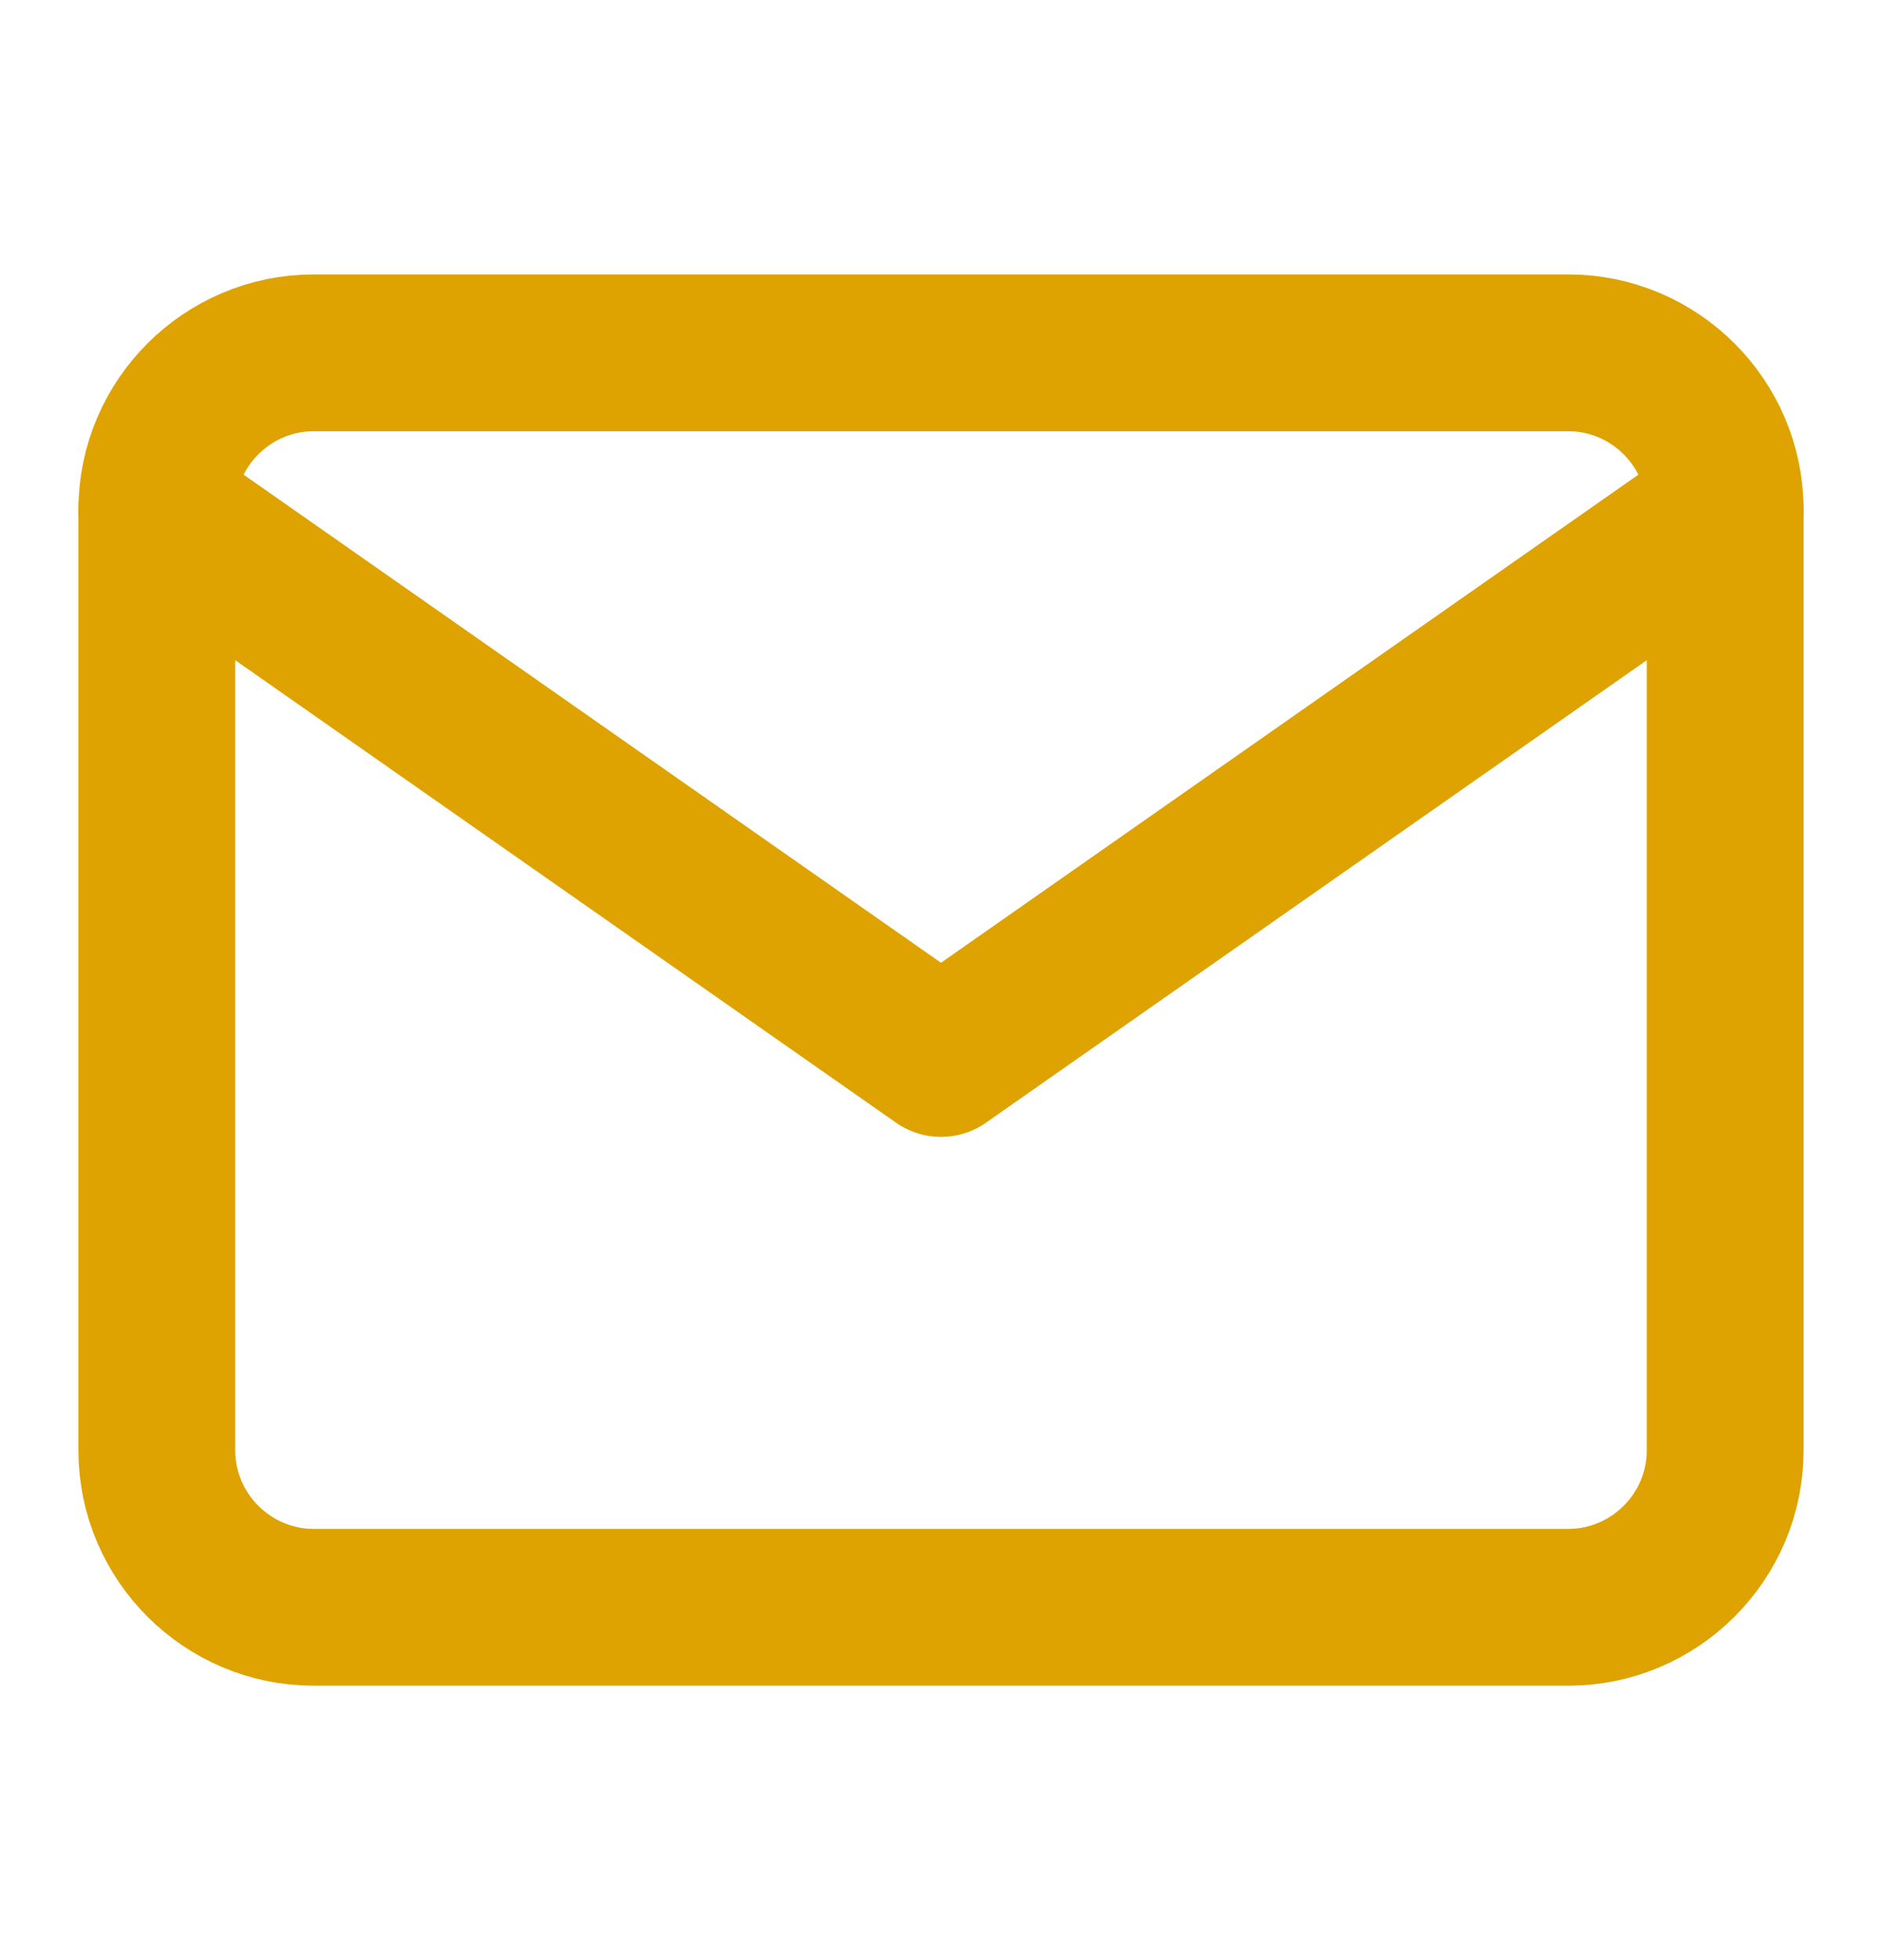<svg width="24" height="25" viewBox="0 0 24 25" fill="none" xmlns="http://www.w3.org/2000/svg">
<g id="mail">
<path id="Vector" d="M4 4.5H20C21.1 4.5 22 5.4 22 6.5V18.5C22 19.6 21.1 20.5 20 20.5H4C2.9 20.5 2 19.6 2 18.5V6.5C2 5.4 2.9 4.5 4 4.5Z" stroke="#DEA300" stroke-width="2" stroke-linecap="round" stroke-linejoin="round"/>
<path id="Vector_2" d="M22 6.5L12 13.5L2 6.5" stroke="#DEA300" stroke-width="2" stroke-linecap="round" stroke-linejoin="round"/>
</g>
</svg>
